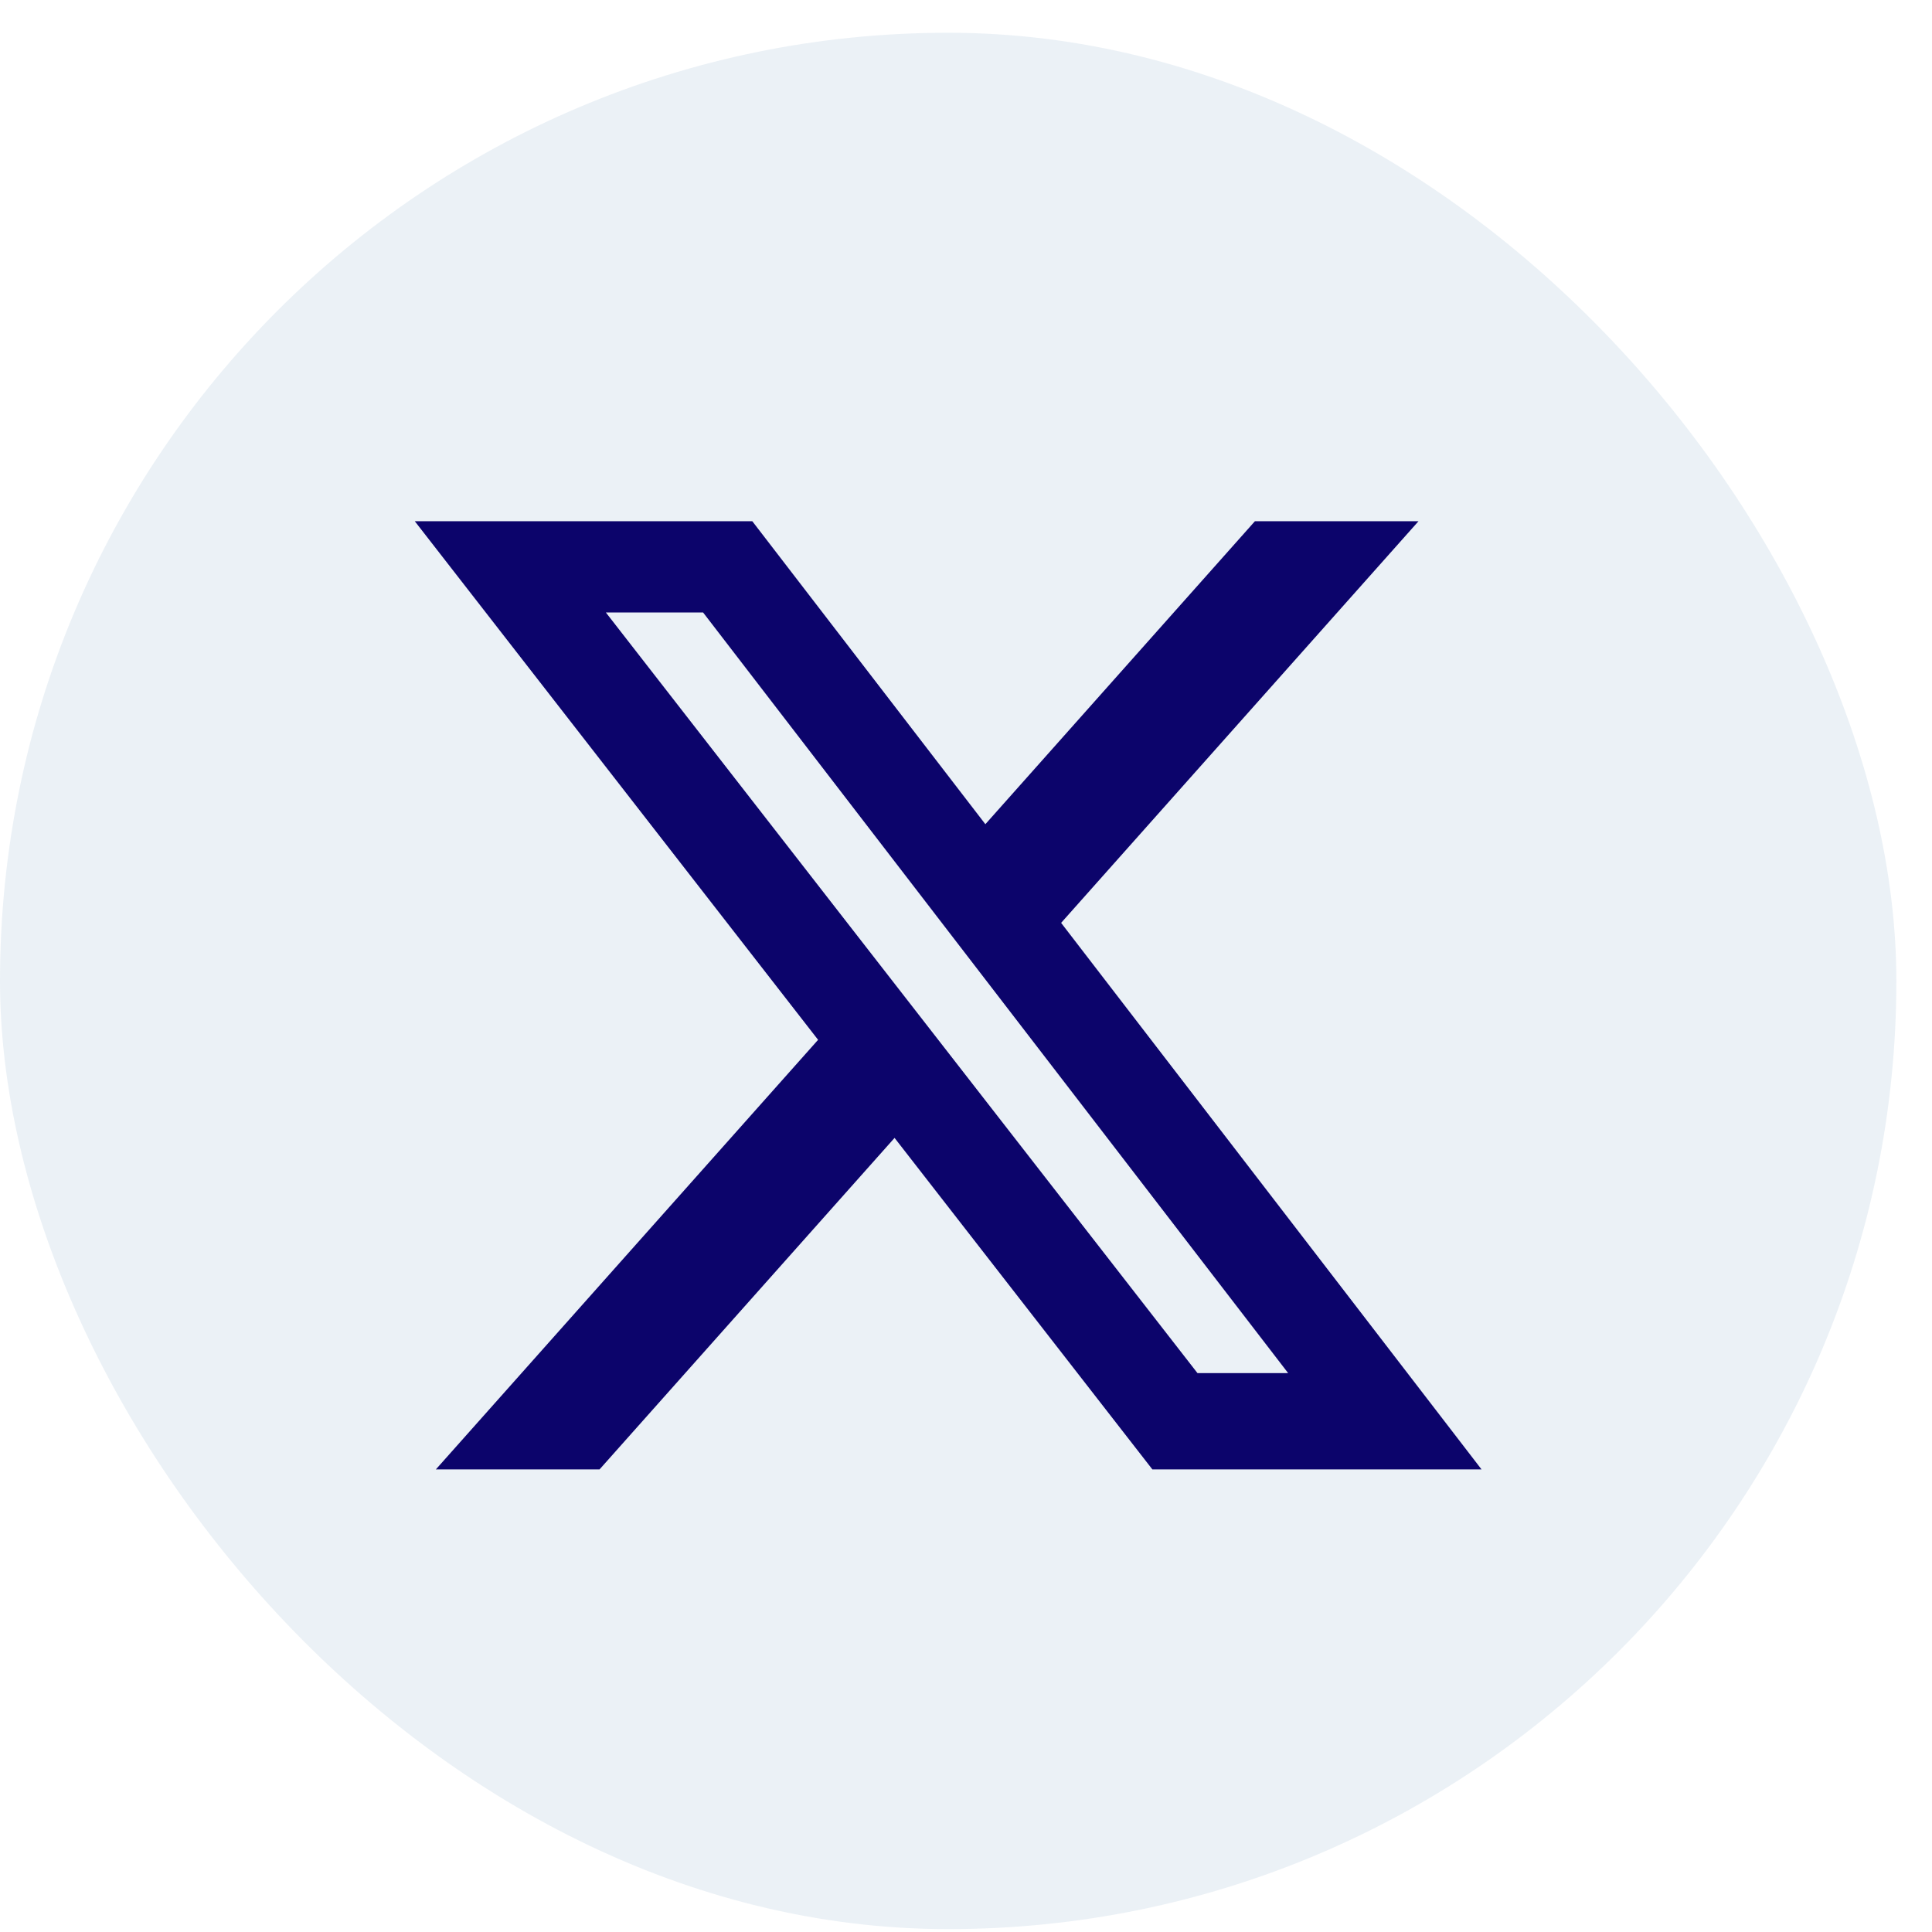 <svg width="43" height="43" viewBox="0 0 43 43" fill="none" xmlns="http://www.w3.org/2000/svg">
<rect y="0.729" width="42.207" height="42.207" rx="21.103" fill="#00538F" fill-opacity="0.08"/>
<path d="M27.93 11.601H31.571L23.617 20.54L32.974 32.704H25.648L19.91 25.326L13.344 32.704H9.701L18.208 23.143L9.232 11.601H16.744L21.931 18.344L27.93 11.601ZM26.652 30.561H28.67L15.648 13.631H13.484L26.652 30.561Z" fill="#0C046B"/>
</svg>
